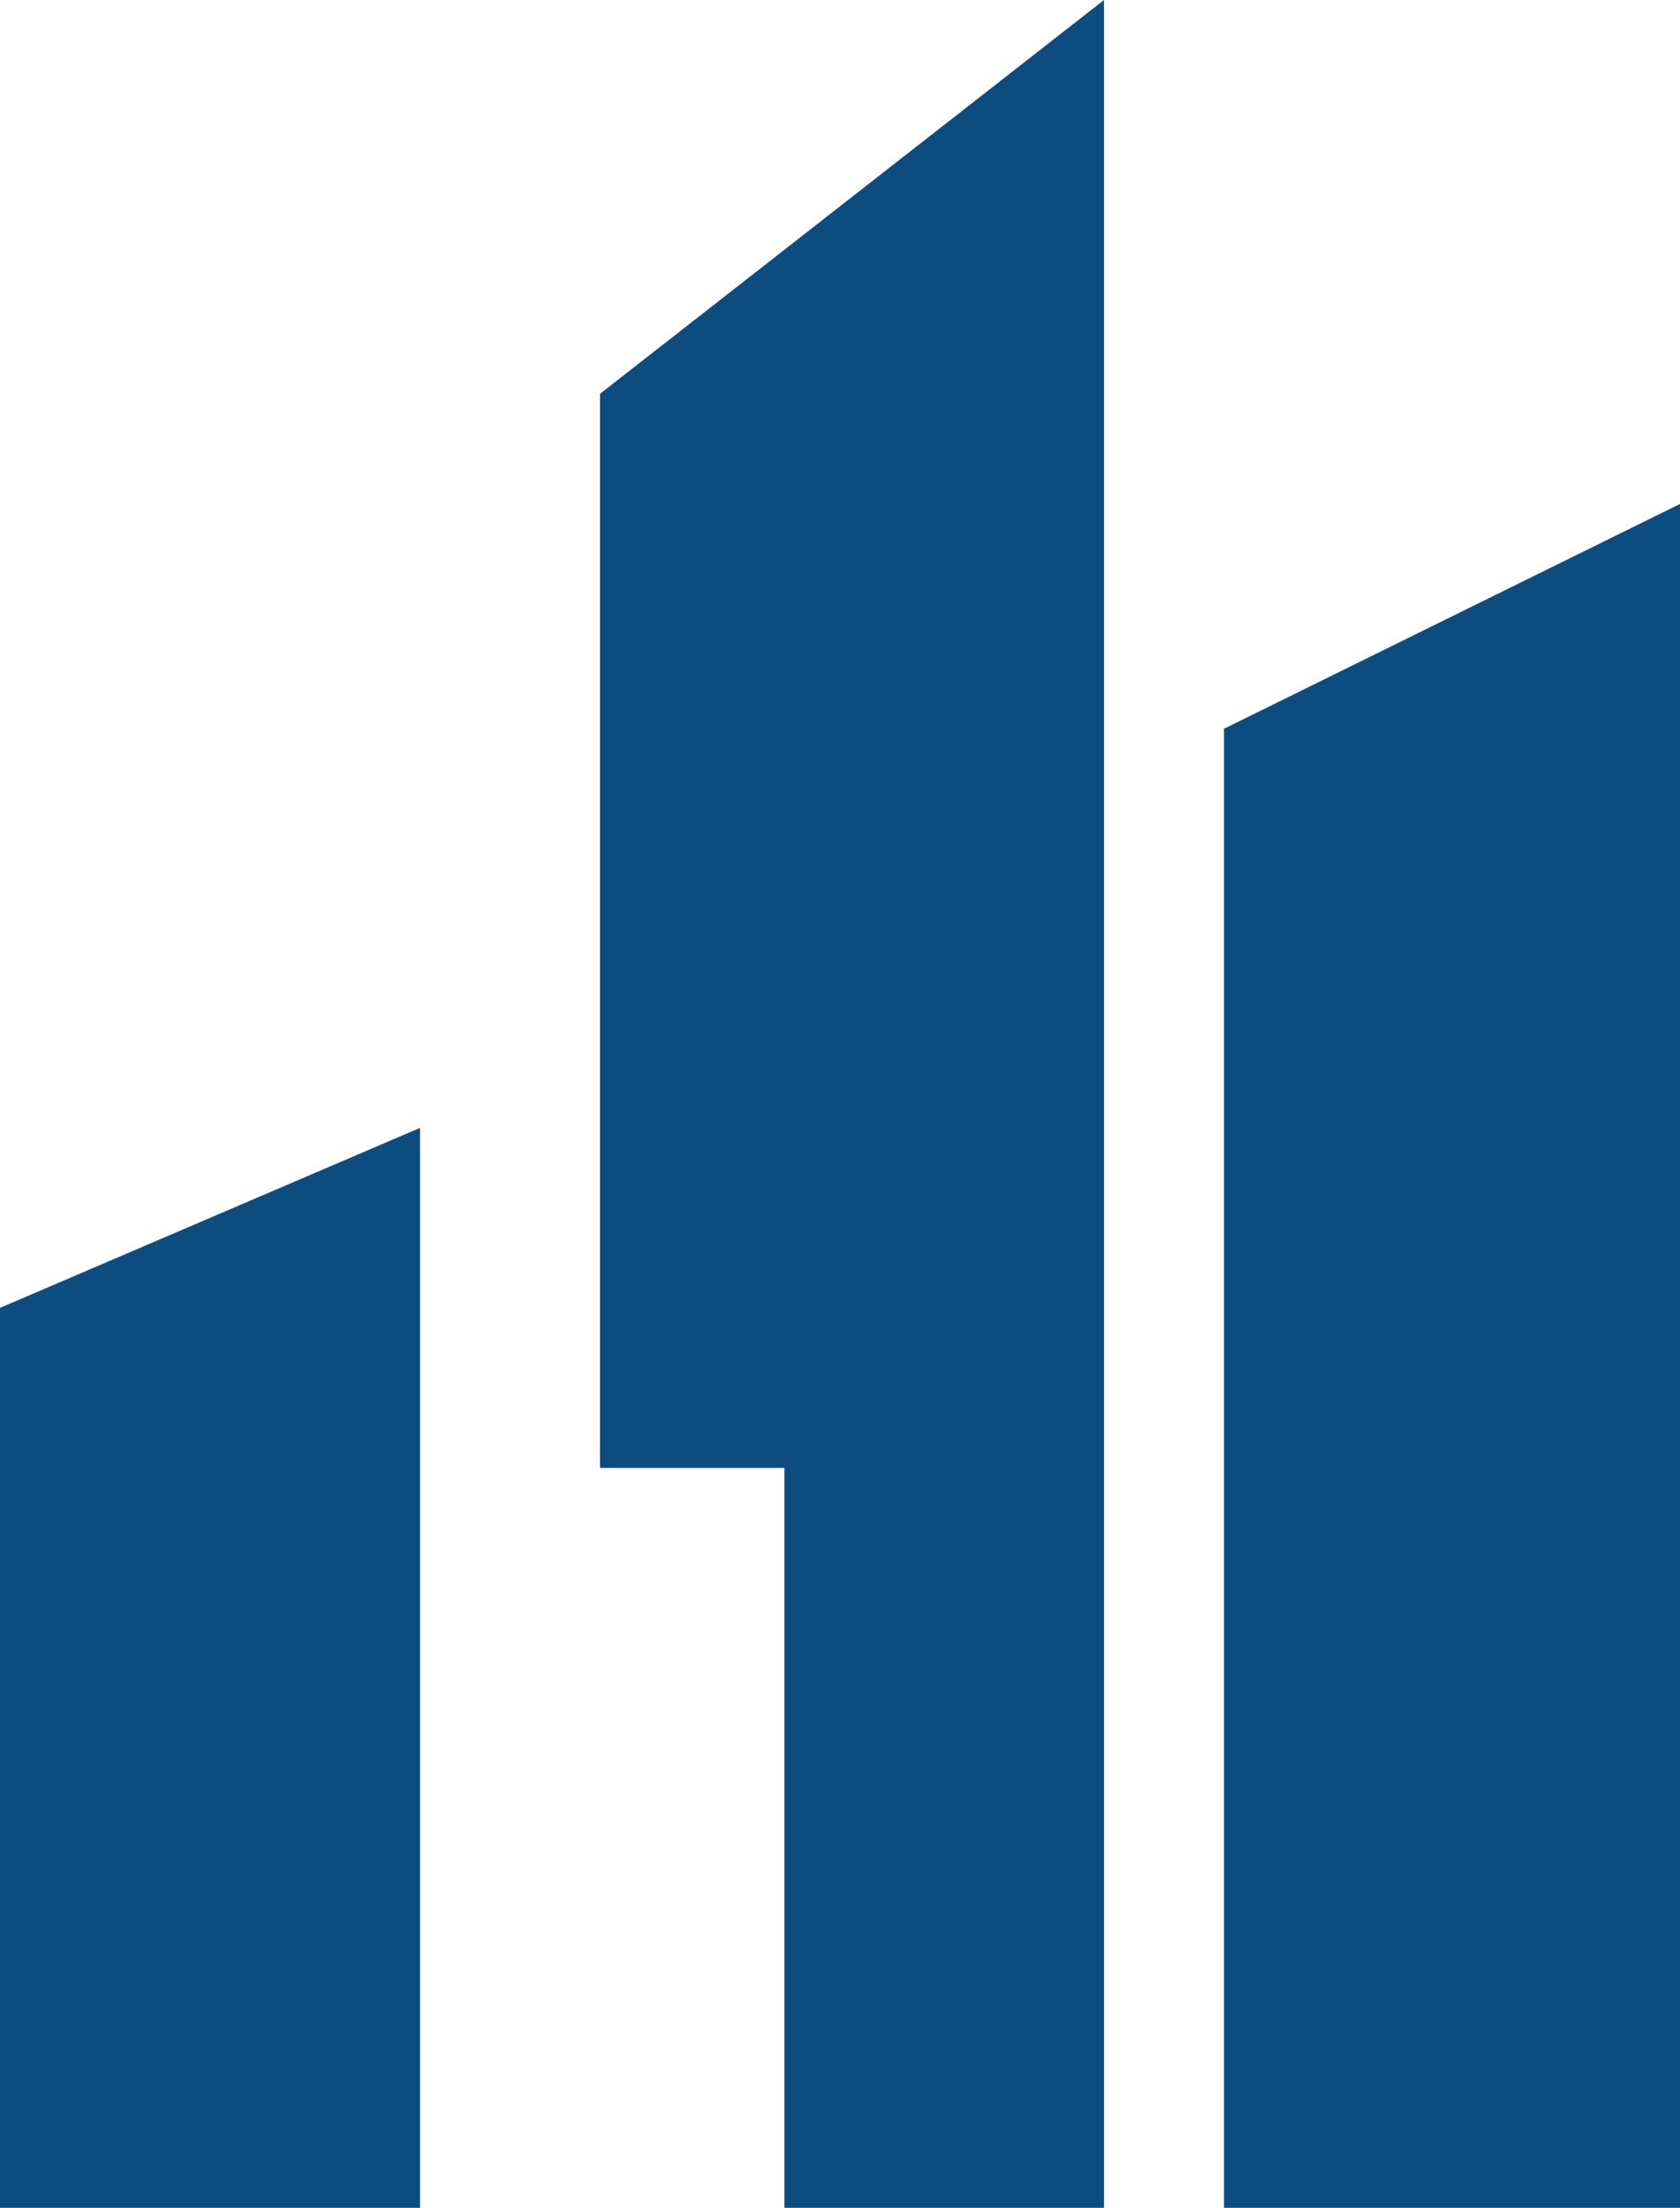 <svg width="70" height="92" viewBox="0 0 70 92" fill="none" xmlns="http://www.w3.org/2000/svg">
<path d="M51 92V30.368L70 21V92H51Z" fill="#0D4C7F"/>
<path d="M25 61.168V16.411L46 0V92H32.683V61.168H25Z" fill="#0D4C7F"/>
<path d="M17.5 47L0 54.5V92H17.5V47Z" fill="#0D4C7F"/>
</svg>
